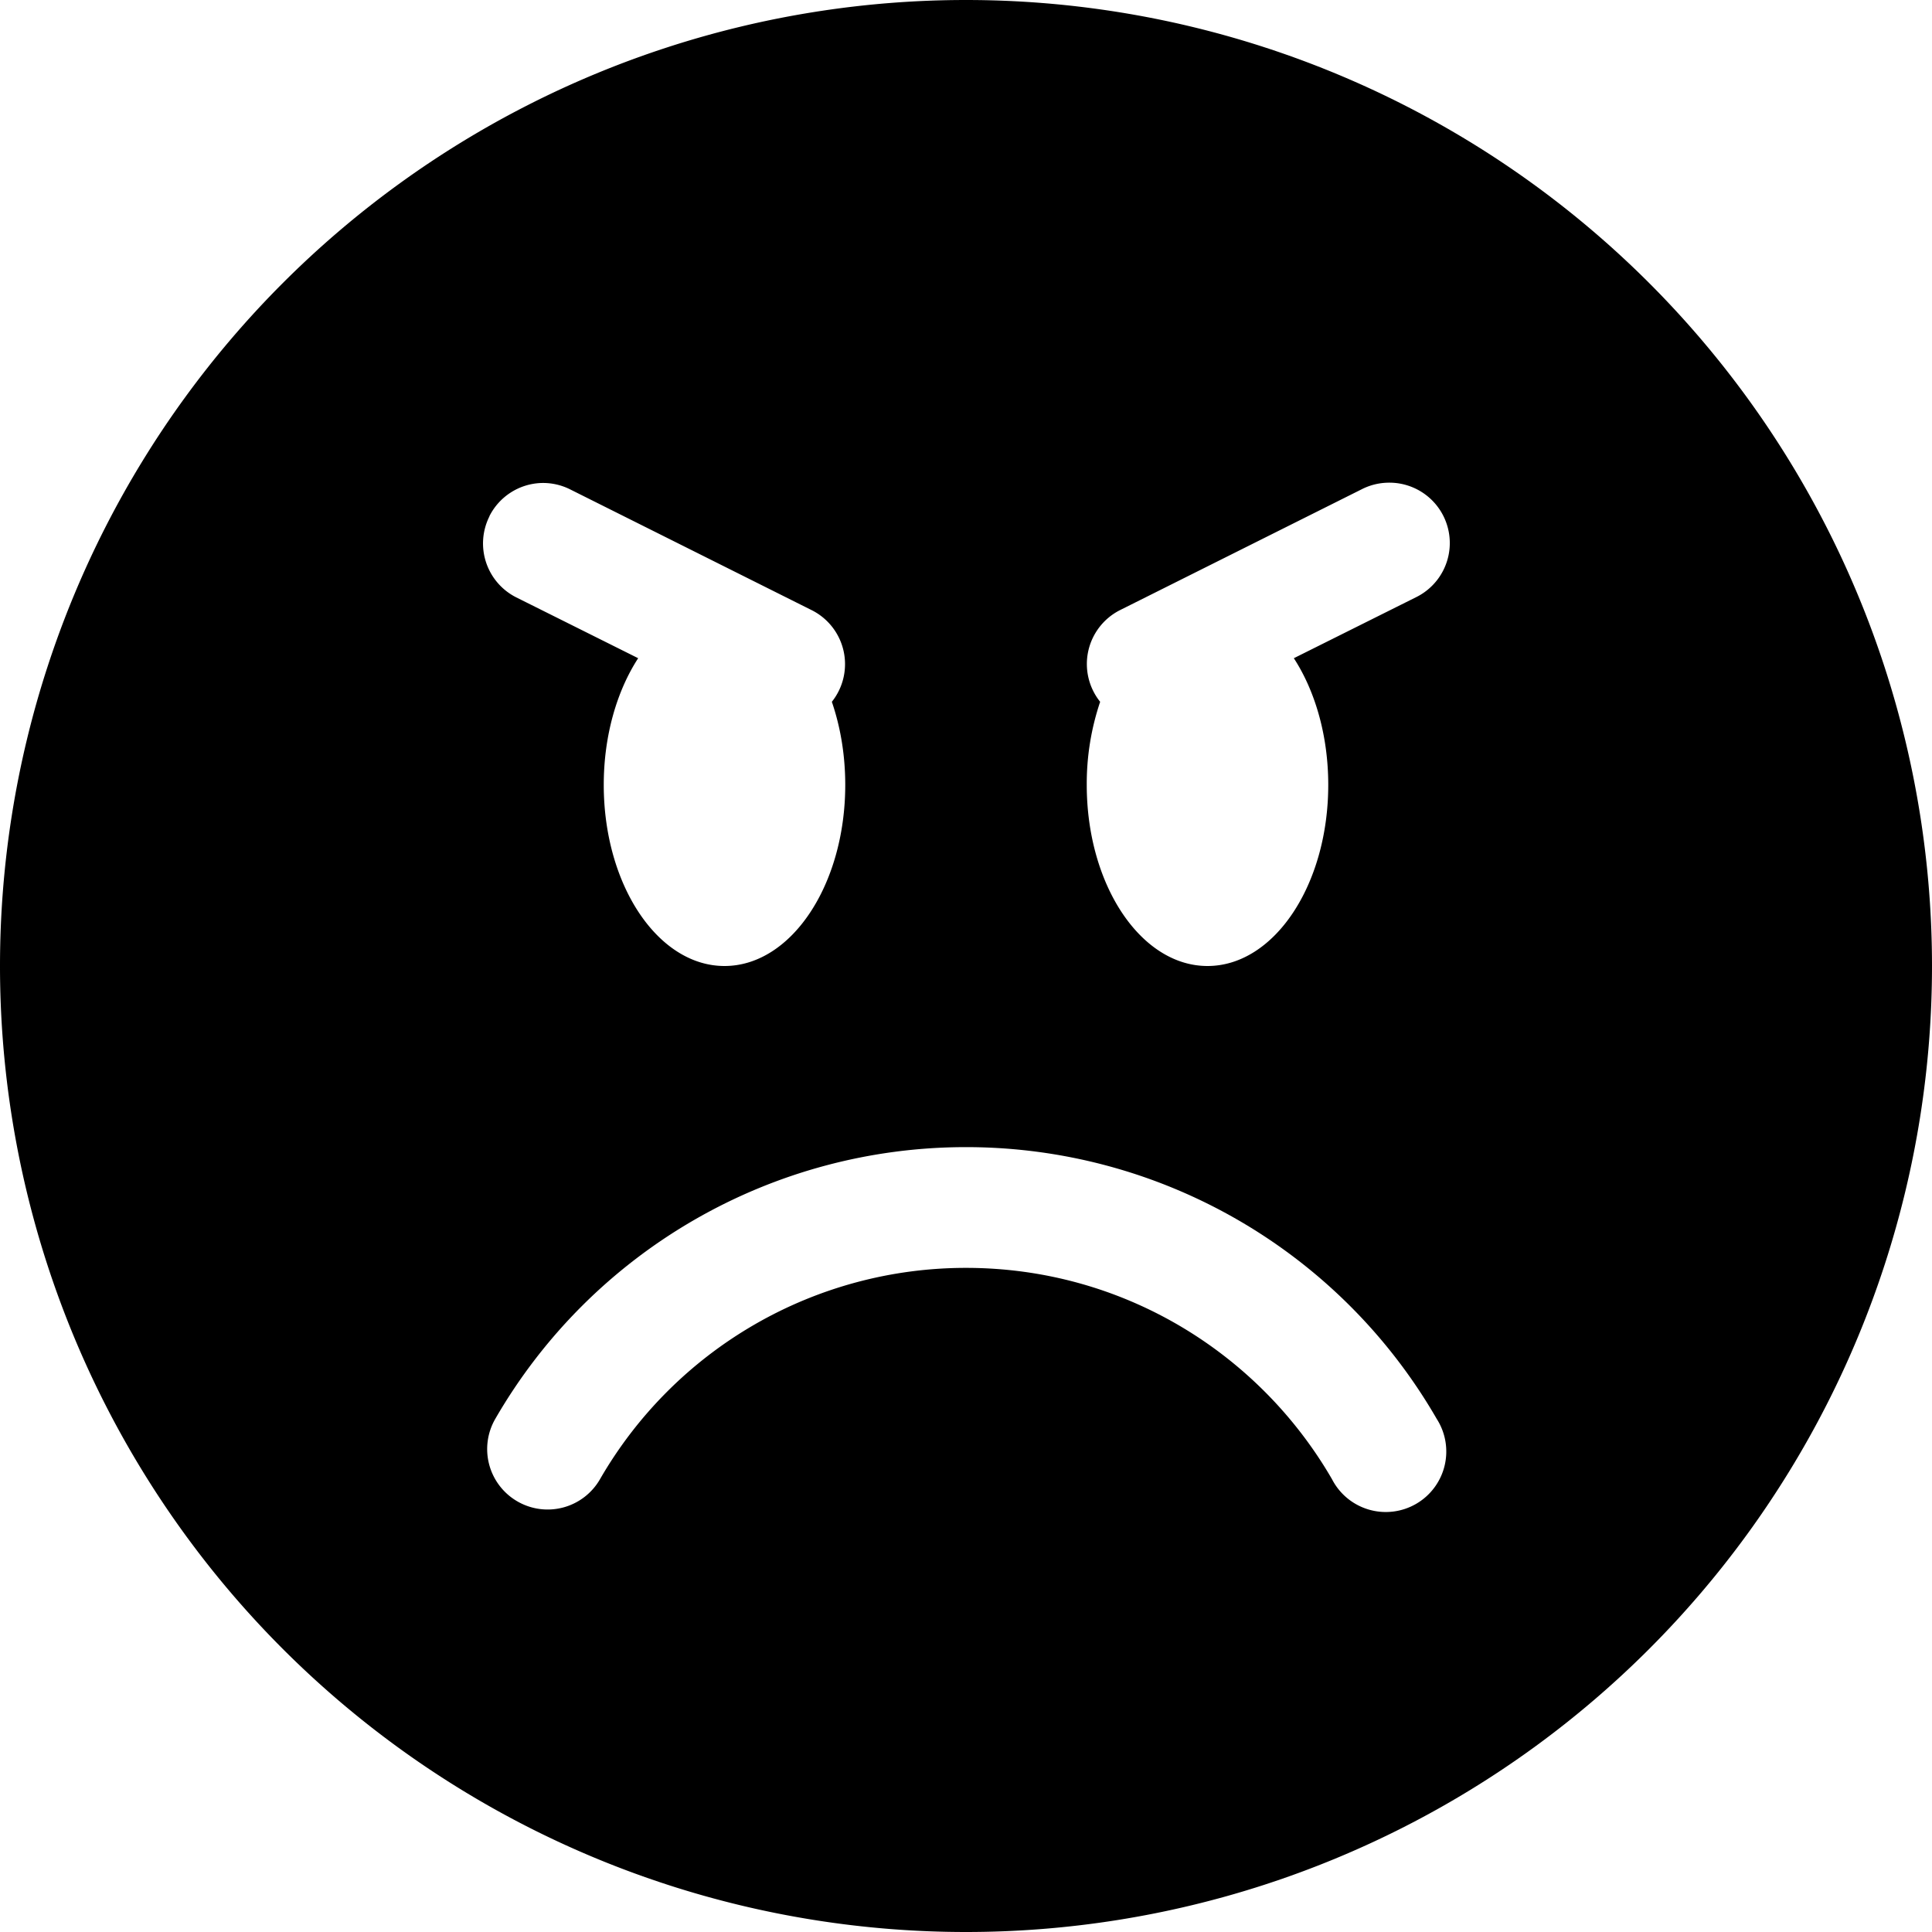 <?xml version="1.0" encoding="UTF-8" standalone="no"?>
<svg
   xmlns:dc="http://purl.org/dc/elements/1.1/"
   xmlns:cc="http://creativecommons.org/ns#"
   xmlns:rdf="http://www.w3.org/1999/02/22-rdf-syntax-ns#"
   xmlns:svg="http://www.w3.org/2000/svg"
   xmlns="http://www.w3.org/2000/svg"
   xmlns:sodipodi="http://sodipodi.sourceforge.net/DTD/sodipodi-0.dtd"
   xmlns:inkscape="http://www.inkscape.org/namespaces/inkscape"
   inkscape:version="1.0 (4035a4fb49, 2020-05-01)"
   sodipodi:docname="emoji-angry-fill.svg"
   id="svg4"
   version="1.1"
   fill="currentColor"
   class="bi bi-emoji-angry-fill"
   viewBox="0 0 16 16"
   height="1em"
   width="1em">
  <defs
     id="defs8" />
  <sodipodi:namedview
     inkscape:current-layer="svg4"
     inkscape:window-maximized="1"
     inkscape:window-y="-9"
     inkscape:window-x="-9"
     inkscape:cy="8"
     inkscape:cx="8"
     inkscape:zoom="51.875"
     showgrid="false"
     id="namedview6"
     inkscape:window-height="1001"
     inkscape:window-width="1920"
     inkscape:pageshadow="2"
     inkscape:pageopacity="0"
     guidetolerance="10"
     gridtolerance="10"
     objecttolerance="10"
     borderopacity="1"
     bordercolor="#666666"
     pagecolor="#ffffff" />
  <path
     d="M 8,0 A 8,8 0 0 0 8,16 8,8 0 0 0 8,0 Z m 3.479,3.998 a 0.5,0.5 0 0 1 0.246,0.949 L 10.715,5.451 C 10.891,5.722 11,6.092 11,6.5 11,7.328 10.552,8 10,8 9.448,8 9,7.328 9,6.5 A 2.12,2.12 0 0 1 9.111,5.812 0.5,0.5 0 0 1 9.275,5.053 l 2,-1 a 0.5,0.5 0 0 1 0.203,-0.055 z M 4.482,4 a 0.5,0.5 0 0 1 0.24,0.053 l 2,1 A 0.5,0.5 0 0 1 6.889,5.812 C 6.96,6.019 7,6.253 7,6.5 7,7.328 6.552,8 6,8 5.448,8 5,7.328 5,6.5 5,6.092 5.109,5.722 5.285,5.451 L 4.275,4.947 A 0.5,0.5 0 0 1 4.053,4.277 v -0.002 A 0.5,0.5 0 0 1 4.482,4 Z M 8,9.5 a 4.498,4.498 0 0 1 3.898,2.25 0.501,0.501 0 1 1 -0.867,0.5 C 10.425,11.203 9.295,10.5 8,10.5 A 3.498,3.498 0 0 0 4.969,12.25 0.5,0.5 0 0 1 4.285,12.434 0.5,0.5 0 0 1 4.102,11.75 4.5,4.5 0 0 1 8,9.5 Z"
     style="fill-rule:evenodd"
     id="path2" />
</svg>
